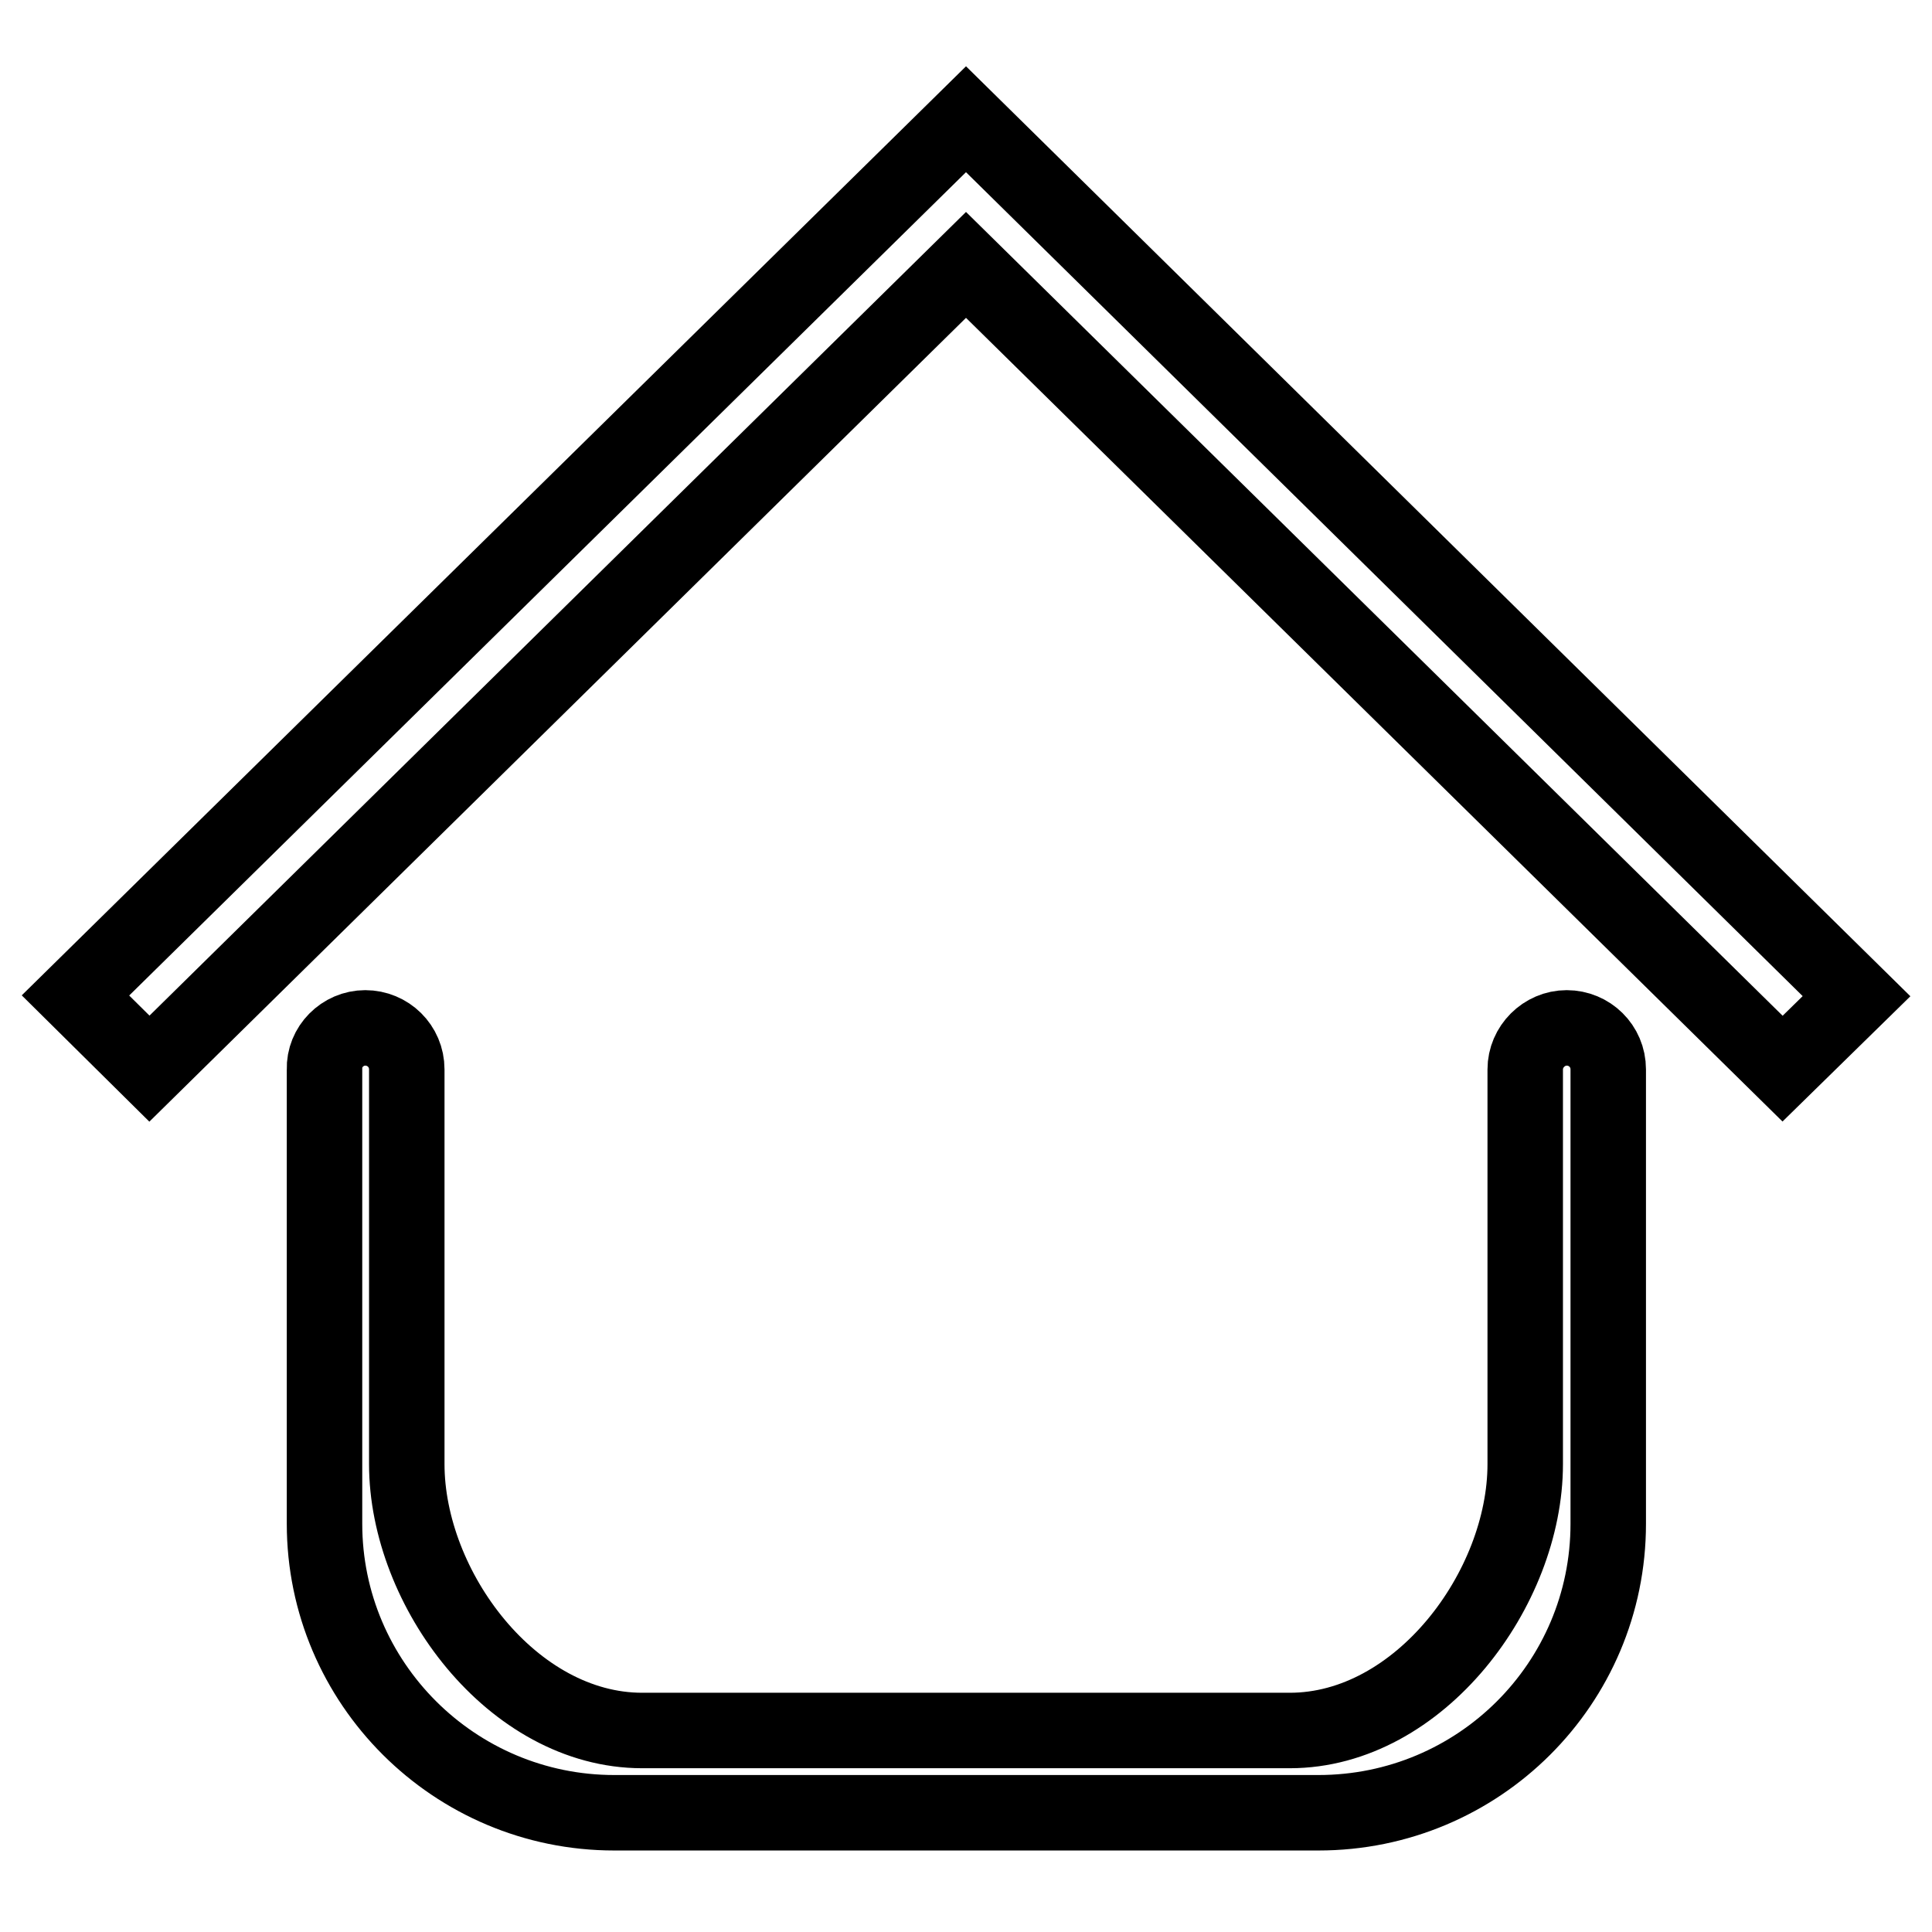 <?xml version="1.0" encoding="utf-8"?>
<!-- Svg Vector Icons : http://www.onlinewebfonts.com/icon -->
<!DOCTYPE svg PUBLIC "-//W3C//DTD SVG 1.1//EN" "http://www.w3.org/Graphics/SVG/1.1/DTD/svg11.dtd">
<svg version="1.1" xmlns="http://www.w3.org/2000/svg" xmlns:xlink="http://www.w3.org/1999/xlink" x="0px" y="0px" viewBox="0 0 256 256" enable-background="new 0 0 256 256" xml:space="preserve">
<g> <path stroke-width="10" fill-opacity="0" stroke="#000000"  d="M236.2,141.6L128,35.1L19.8,141.6l-9.8-9.7L128,15.8l118,116.2L236.2,141.6z M48.4,136.2 c3,0,5.5,2.4,5.5,5.5V194c0,16.5,14,35.3,31.2,35.3h85.8c17.2,0,31.2-18.8,31.2-35.3v-52.3c0-3,2.5-5.5,5.5-5.5 c3,0,5.5,2.4,5.5,5.5v60.2c0,21.2-17.2,38.3-38.4,38.3H81.4c-21.2,0-38.4-17.2-38.4-38.3v-60.2C42.9,138.7,45.4,136.2,48.4,136.2z" /></g>
</svg>